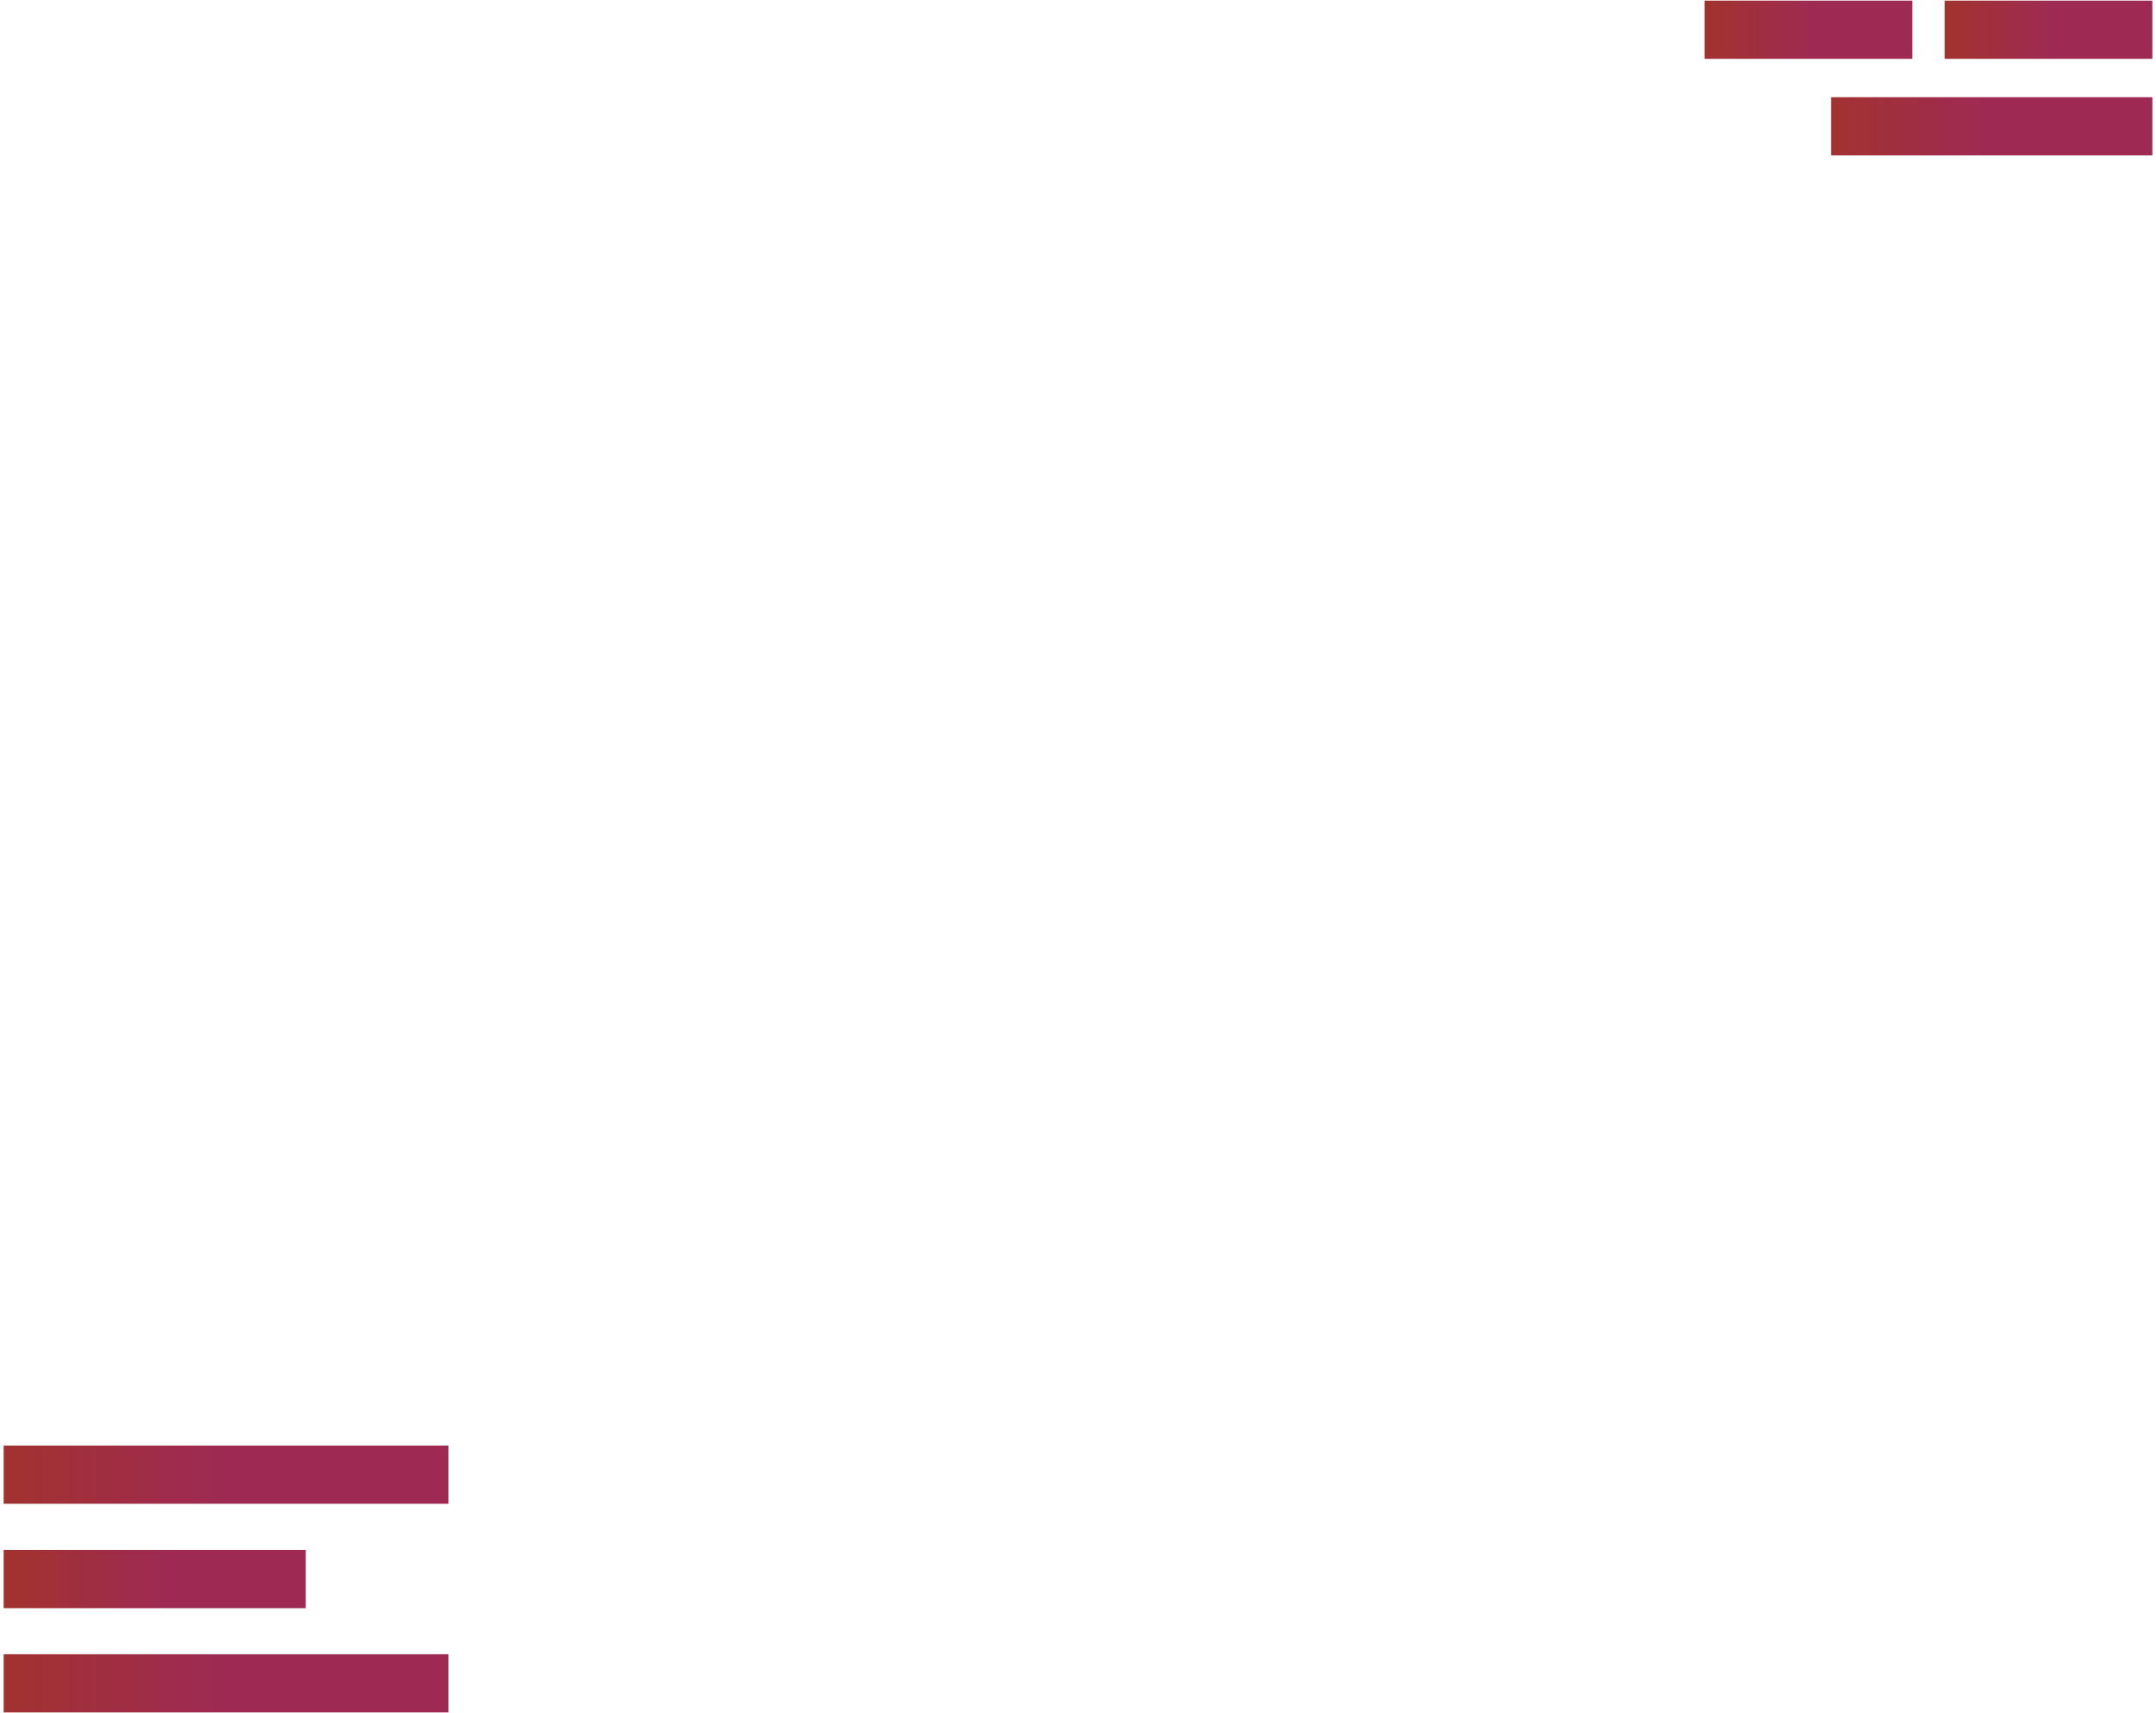 <svg width="282" height="224" viewBox="0 0 282 224" fill="none" xmlns="http://www.w3.org/2000/svg">
<path style="mix-blend-mode:color-dodge" d="M281.525 0.082H254.357V7.695H281.525V0.082Z" fill="url(#paint0_linear_5363_771)"/>
<path style="mix-blend-mode:color-dodge" d="M250.123 0.082H222.955V7.695H250.123V0.082Z" fill="url(#paint1_linear_5363_771)"/>
<path style="mix-blend-mode:color-dodge" d="M281.527 12.711H239.503V20.325H281.527V12.711Z" fill="url(#paint2_linear_5363_771)"/>
<path style="mix-blend-mode:color-dodge" d="M58.657 189.047H0.478V196.661H58.657V189.047Z" fill="url(#paint3_linear_5363_771)"/>
<path style="mix-blend-mode:color-dodge" d="M39.992 202.696H0.478V210.31H39.992V202.696Z" fill="url(#paint4_linear_5363_771)"/>
<path style="mix-blend-mode:color-dodge" d="M58.657 216.334H0.478V223.947H58.657V216.334Z" fill="url(#paint5_linear_5363_771)"/>
<defs>
<linearGradient id="paint0_linear_5363_771" x1="254.611" y1="3.11" x2="281.774" y2="3.11" gradientUnits="userSpaceOnUse">
<stop stop-color="#A2322F"/>
<stop offset="0.53" stop-color="#9E2A54"/>
</linearGradient>
<linearGradient id="paint1_linear_5363_771" x1="223.193" y1="3.11" x2="250.376" y2="3.11" gradientUnits="userSpaceOnUse">
<stop stop-color="#A2322F"/>
<stop offset="0.53" stop-color="#9E2A54"/>
</linearGradient>
<linearGradient id="paint2_linear_5363_771" x1="238.041" y1="15.623" x2="280.025" y2="15.623" gradientUnits="userSpaceOnUse">
<stop stop-color="#A2322F"/>
<stop offset="0.53" stop-color="#9E2A54"/>
</linearGradient>
<linearGradient id="paint3_linear_5363_771" x1="-0.859" y1="188.611" x2="57.241" y2="188.611" gradientUnits="userSpaceOnUse">
<stop stop-color="#A2322F"/>
<stop offset="0.53" stop-color="#9E2A54"/>
</linearGradient>
<linearGradient id="paint4_linear_5363_771" x1="1.281" y1="202.125" x2="40.849" y2="202.125" gradientUnits="userSpaceOnUse">
<stop stop-color="#A2322F"/>
<stop offset="0.53" stop-color="#9E2A54"/>
</linearGradient>
<linearGradient id="paint5_linear_5363_771" x1="-0.859" y1="215.639" x2="57.241" y2="215.639" gradientUnits="userSpaceOnUse">
<stop stop-color="#A2322F"/>
<stop offset="0.53" stop-color="#9E2A54"/>
</linearGradient>
</defs>
</svg>
